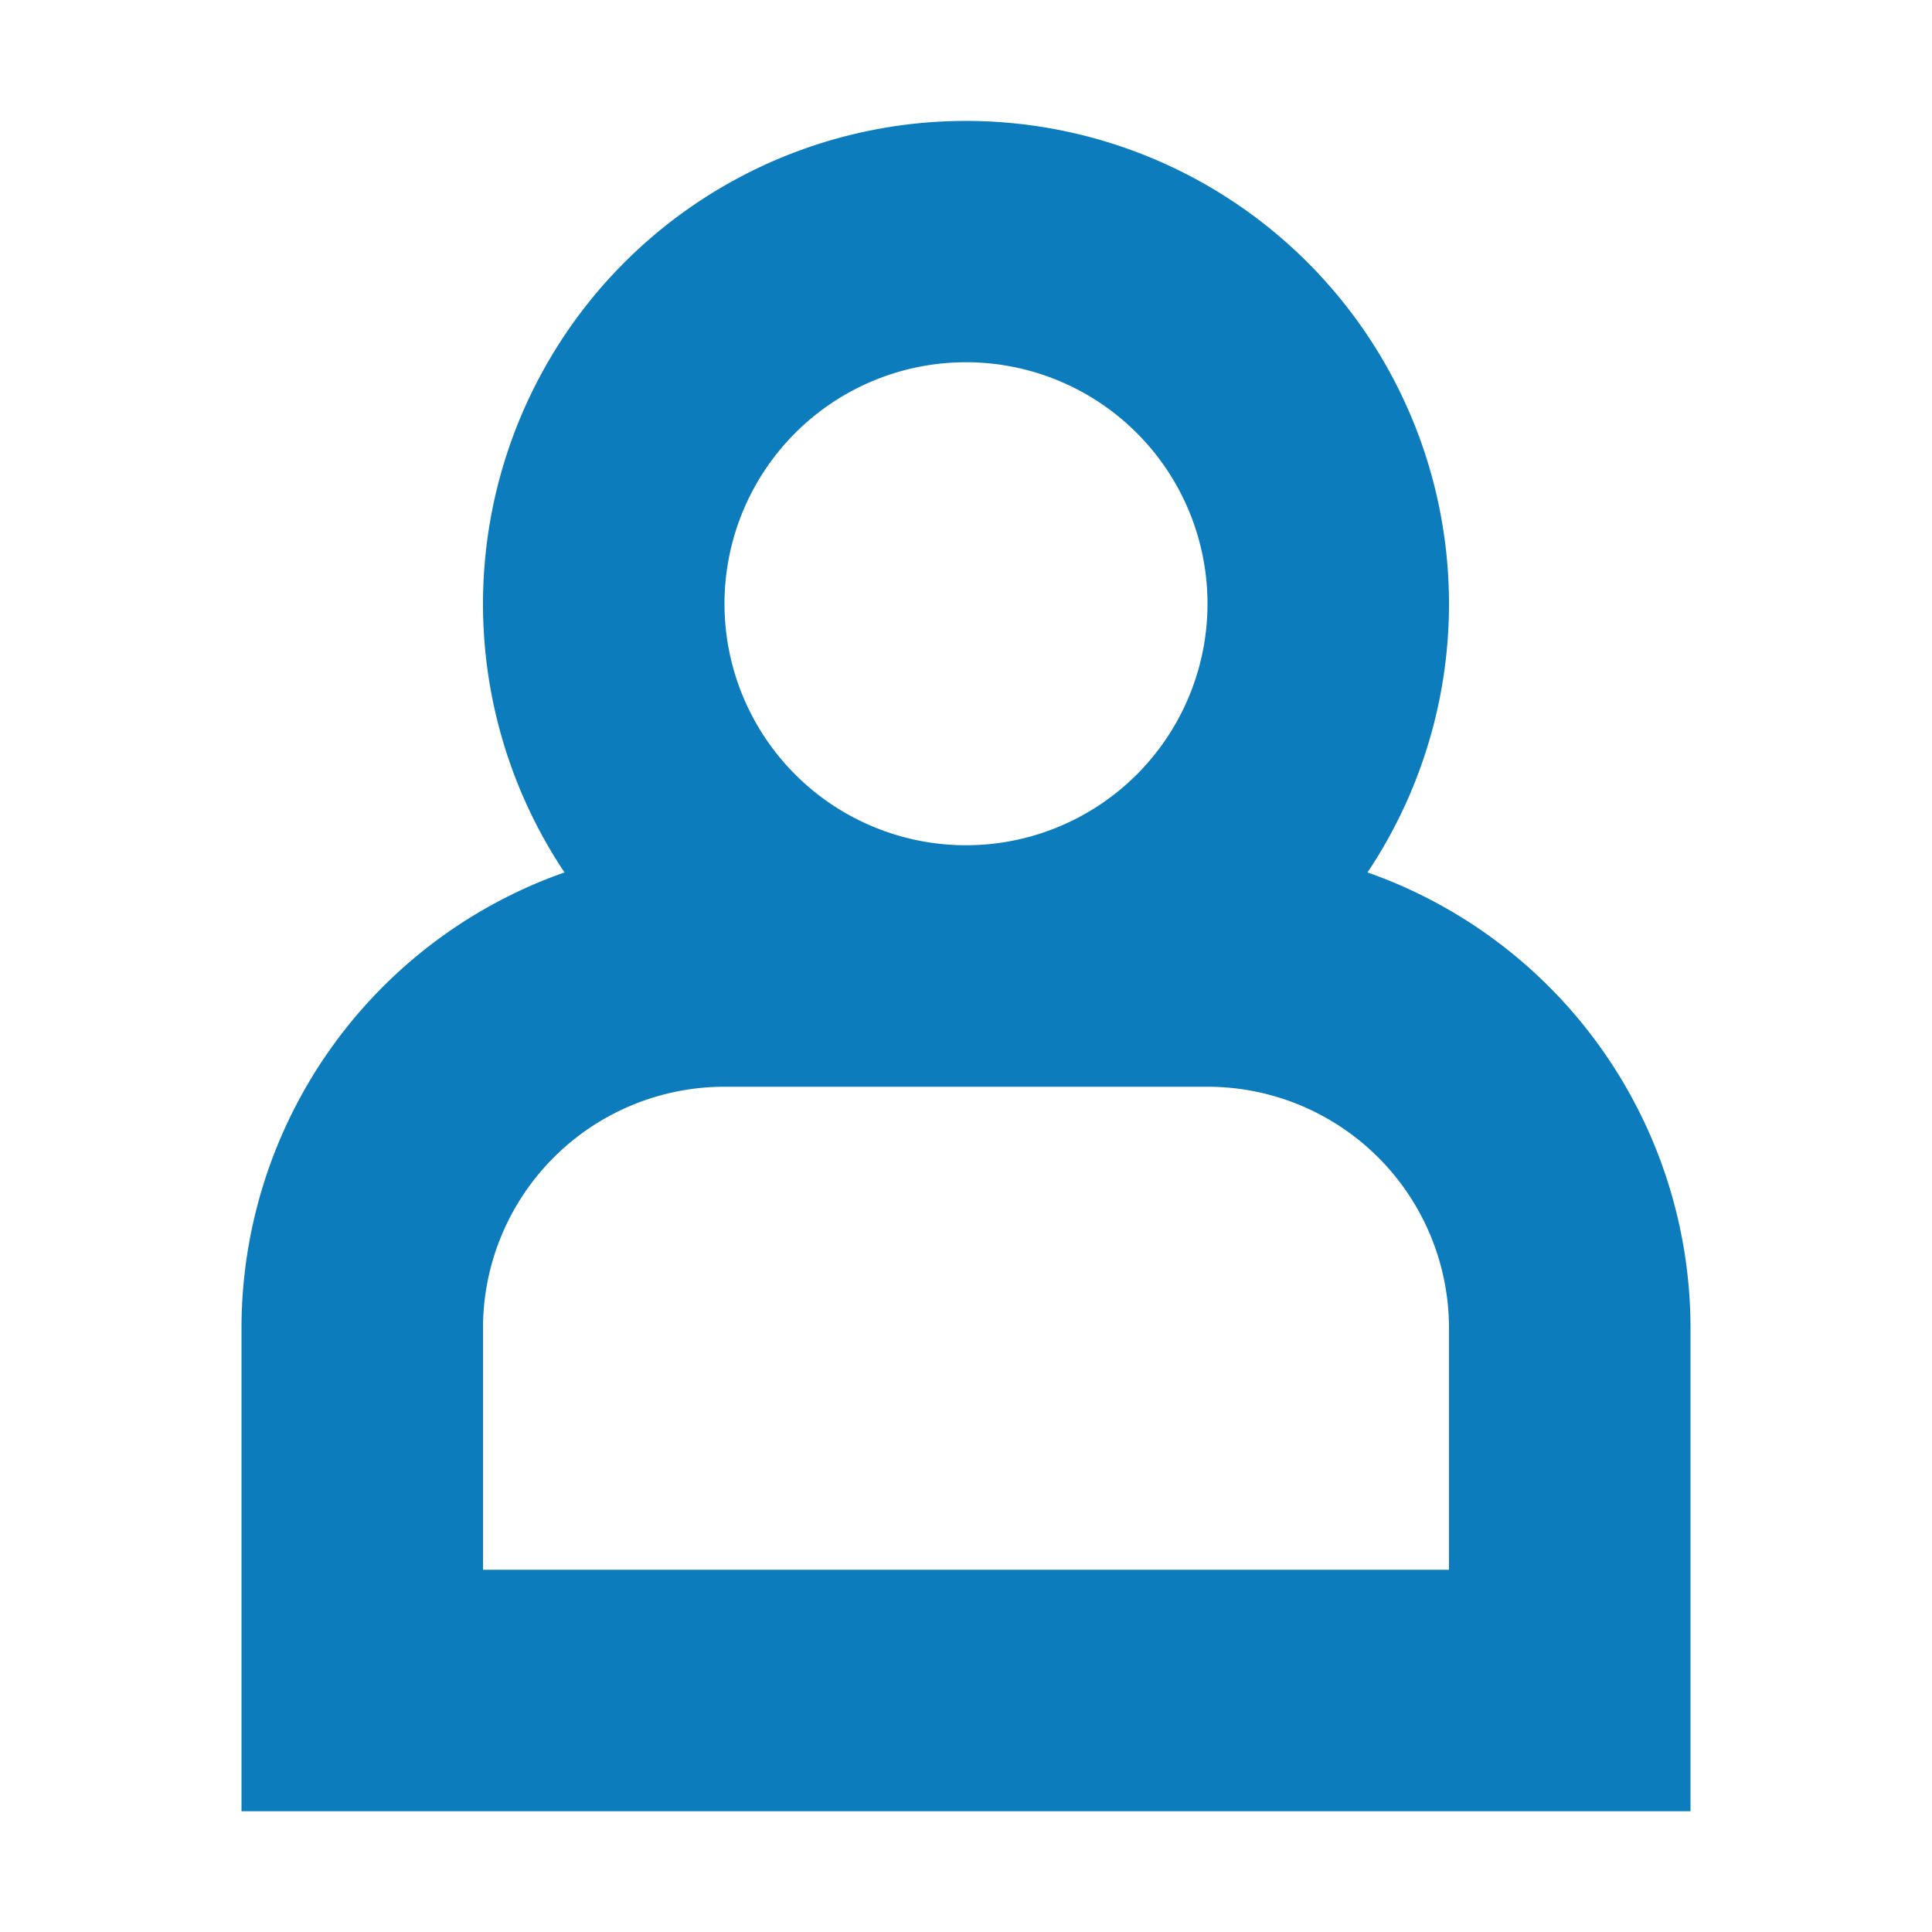 <svg width="16" height="16" fill="none" xmlns="http://www.w3.org/2000/svg"><path fill-rule="evenodd" clip-rule="evenodd" d="M11.325 7.225a4 4 0 10-6.65 0A4.002 4.002 0 002 11v4h12v-4a4.002 4.002 0 00-2.675-3.775zM10 5a2 2 0 11-4 0 2 2 0 014 0zM6 9a2 2 0 00-2 2v2h8v-2a2 2 0 00-2-2H6z" fill="#0c7cbc"/></svg>